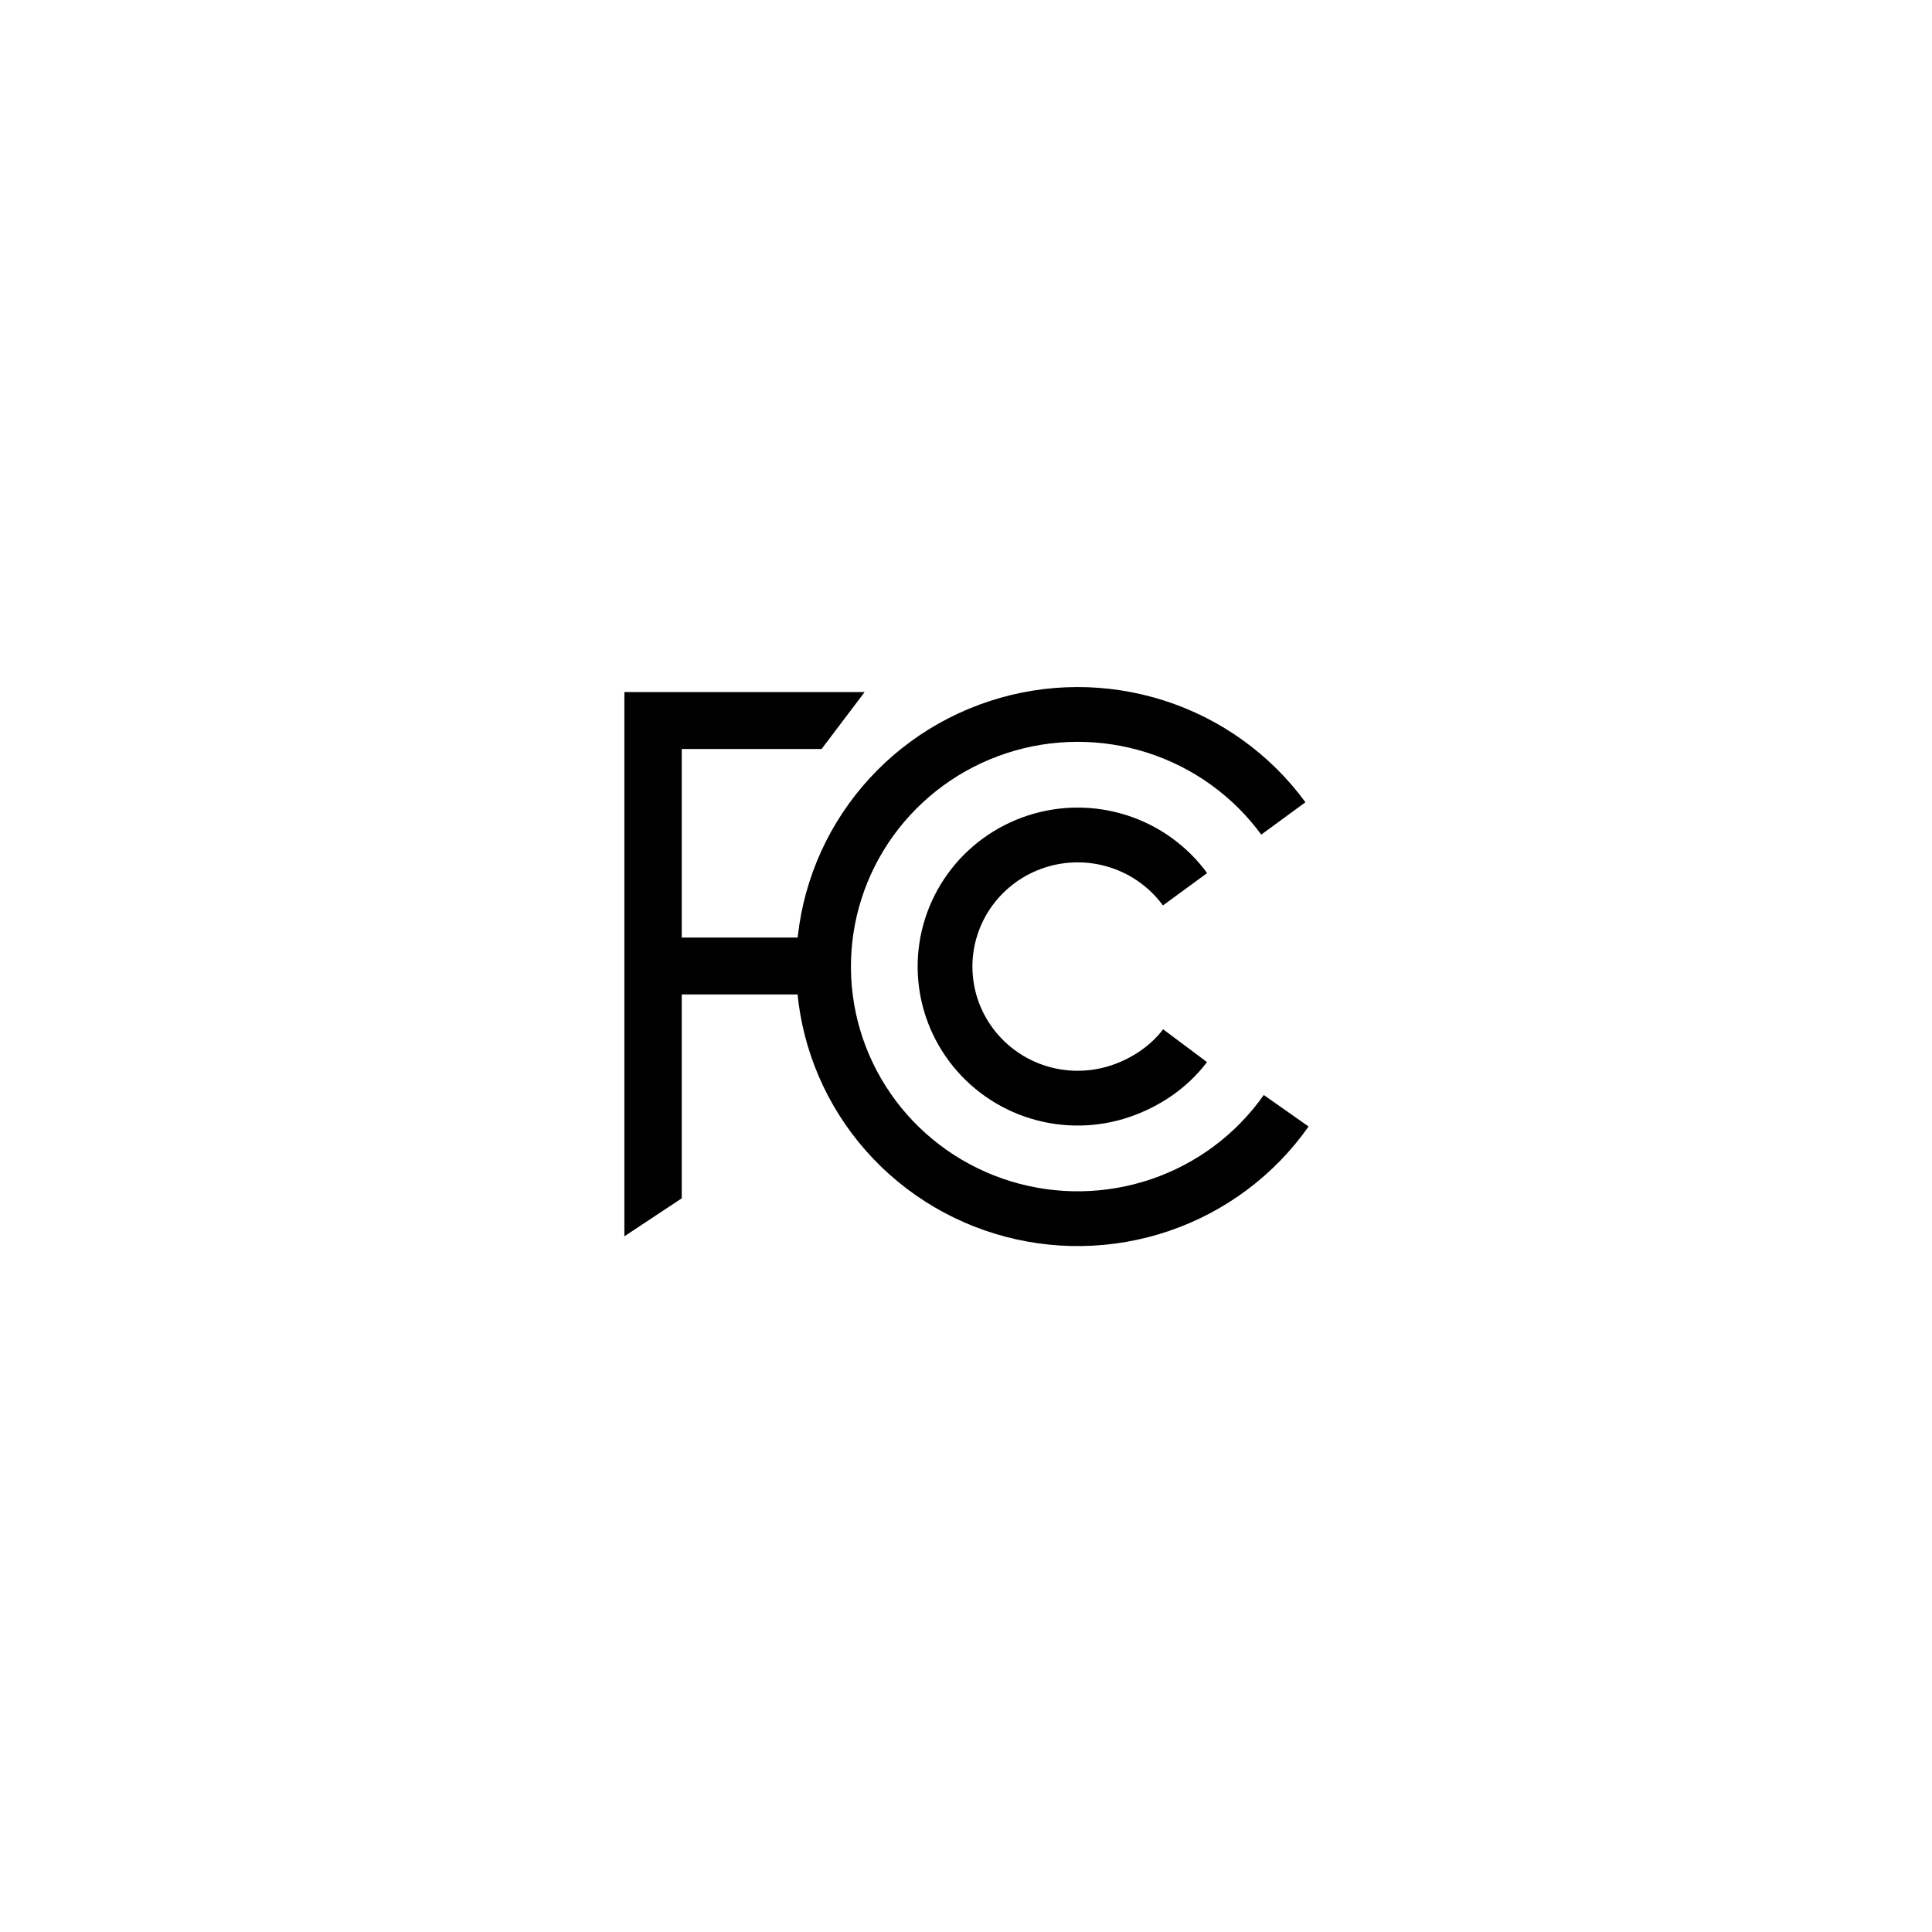 <svg width="194" height="194" viewBox="0 0 194 194" fill="none" xmlns="http://www.w3.org/2000/svg">
<path d="M118.994 89.294C117.334 87.026 114.992 85.341 112.304 84.481C109.616 83.621 106.722 83.63 104.04 84.509C101.358 85.387 99.027 87.088 97.383 89.366C95.74 91.644 94.868 94.382 94.895 97.184C94.922 99.986 95.847 102.706 97.534 104.953C99.222 107.2 101.585 108.856 104.284 109.683C106.982 110.51 109.876 110.464 112.546 109.553C115.217 108.642 117.5 107 118.994 105M129.15 111.535C126.055 115.938 121.63 119.252 116.514 120.998C111.397 122.743 105.853 122.831 100.683 121.246C95.513 119.662 90.985 116.489 87.752 112.184C84.519 107.88 82.748 102.668 82.697 97.3C82.644 91.933 84.314 86.687 87.463 82.322C90.612 77.957 95.078 74.698 100.217 73.016C105.355 71.333 110.899 71.315 116.049 72.963C121.198 74.611 125.687 77.84 128.866 82.183" stroke="black" stroke-width="5.5"/>
<path d="M80.296 94.143H68.456V75.21H82.498L86.818 69.496H62.696V124.143L68.456 120.329V99.857H80.296V94.143Z" fill="black"/>
</svg>
